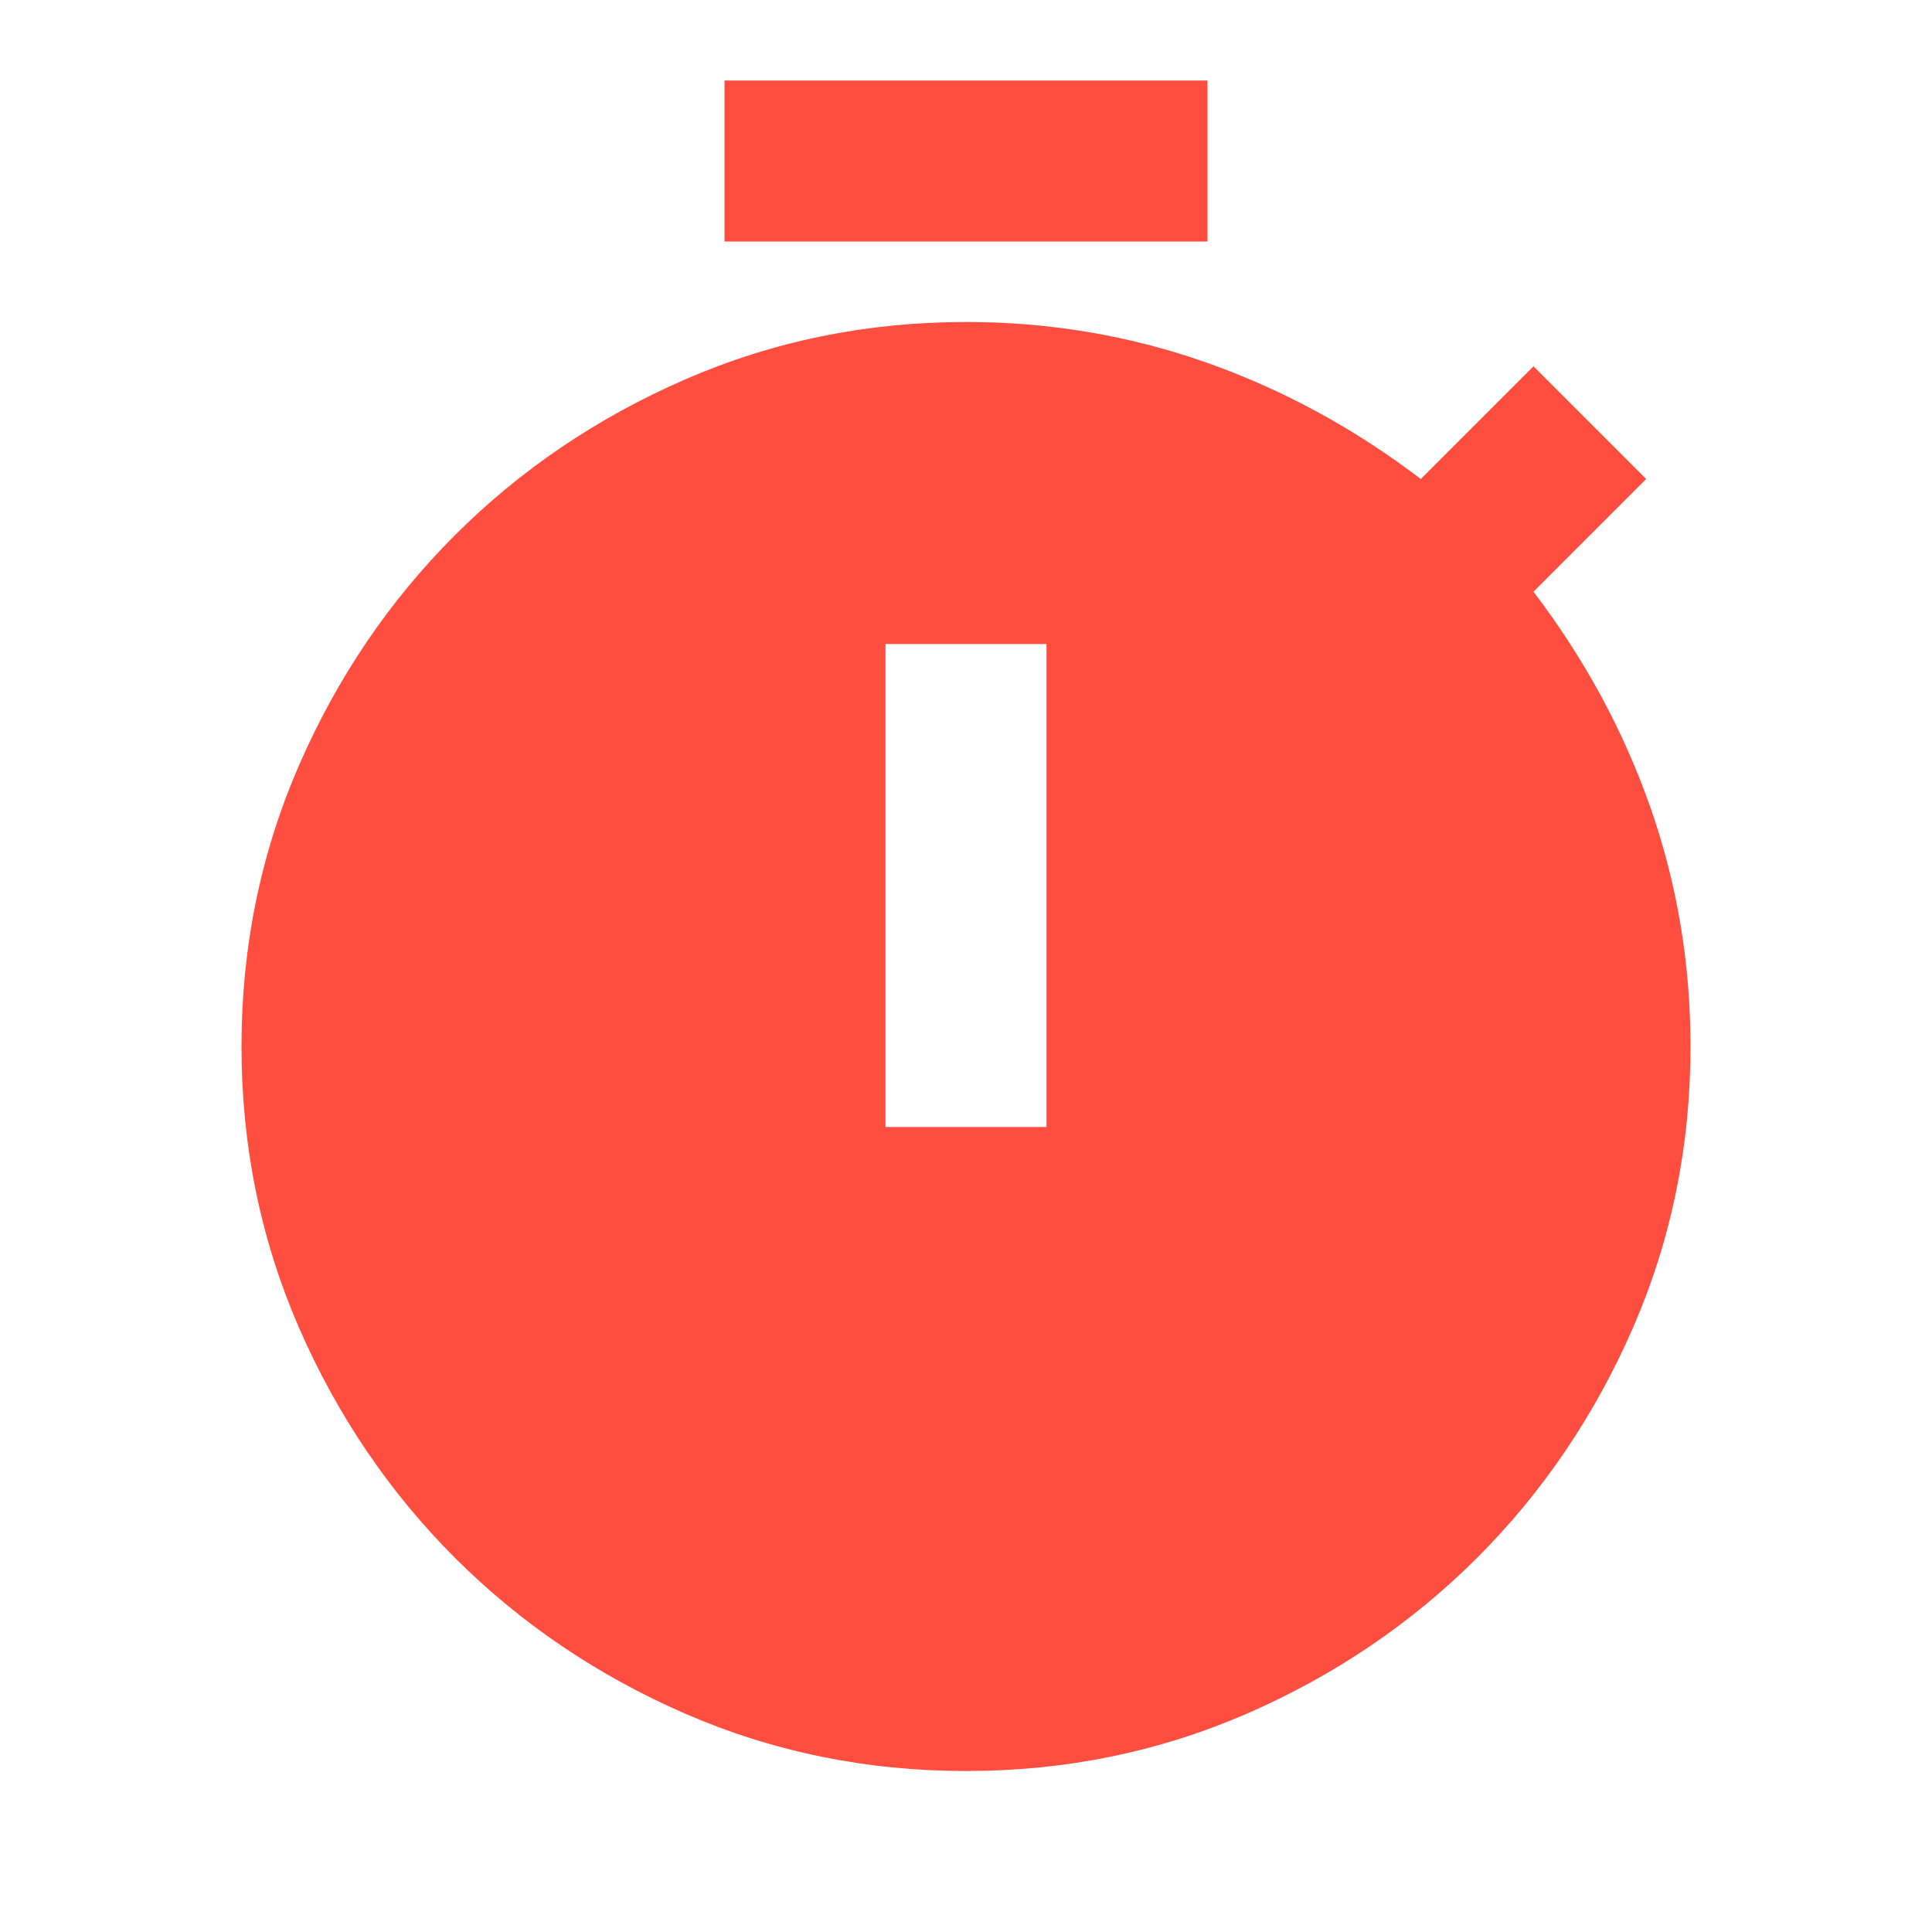<svg width="30" height="30" viewBox="0 0 30 30" fill="none" xmlns="http://www.w3.org/2000/svg">
<mask id="mask0_279_22519" style="mask-type:alpha" maskUnits="userSpaceOnUse" x="0" y="0" width="30" height="30">
<rect width="30" height="30" fill="#D9D9D9"/>
</mask>
<g mask="url(#mask0_279_22519)">
<path d="M11.25 3.75V1.25H18.75V3.75H11.25ZM13.75 17.5H16.25V10H13.75V17.5ZM15 27.5C13.458 27.5 12.005 27.203 10.64 26.61C9.276 26.016 8.083 25.208 7.062 24.188C6.042 23.167 5.234 21.974 4.64 20.61C4.047 19.245 3.75 17.792 3.75 16.25C3.75 14.708 4.047 13.255 4.64 11.89C5.234 10.526 6.042 9.333 7.062 8.312C8.083 7.292 9.276 6.485 10.64 5.891C12.005 5.297 13.458 5 15 5C16.292 5 17.531 5.208 18.719 5.625C19.906 6.042 21.021 6.646 22.062 7.438L23.812 5.688L25.562 7.438L23.812 9.188C24.604 10.229 25.208 11.344 25.625 12.531C26.042 13.719 26.25 14.958 26.25 16.25C26.25 17.792 25.953 19.245 25.36 20.61C24.766 21.974 23.958 23.167 22.938 24.188C21.917 25.208 20.724 26.016 19.36 26.61C17.995 27.203 16.542 27.5 15 27.5Z" fill="#FF4D3F"/>
</g>
</svg>
